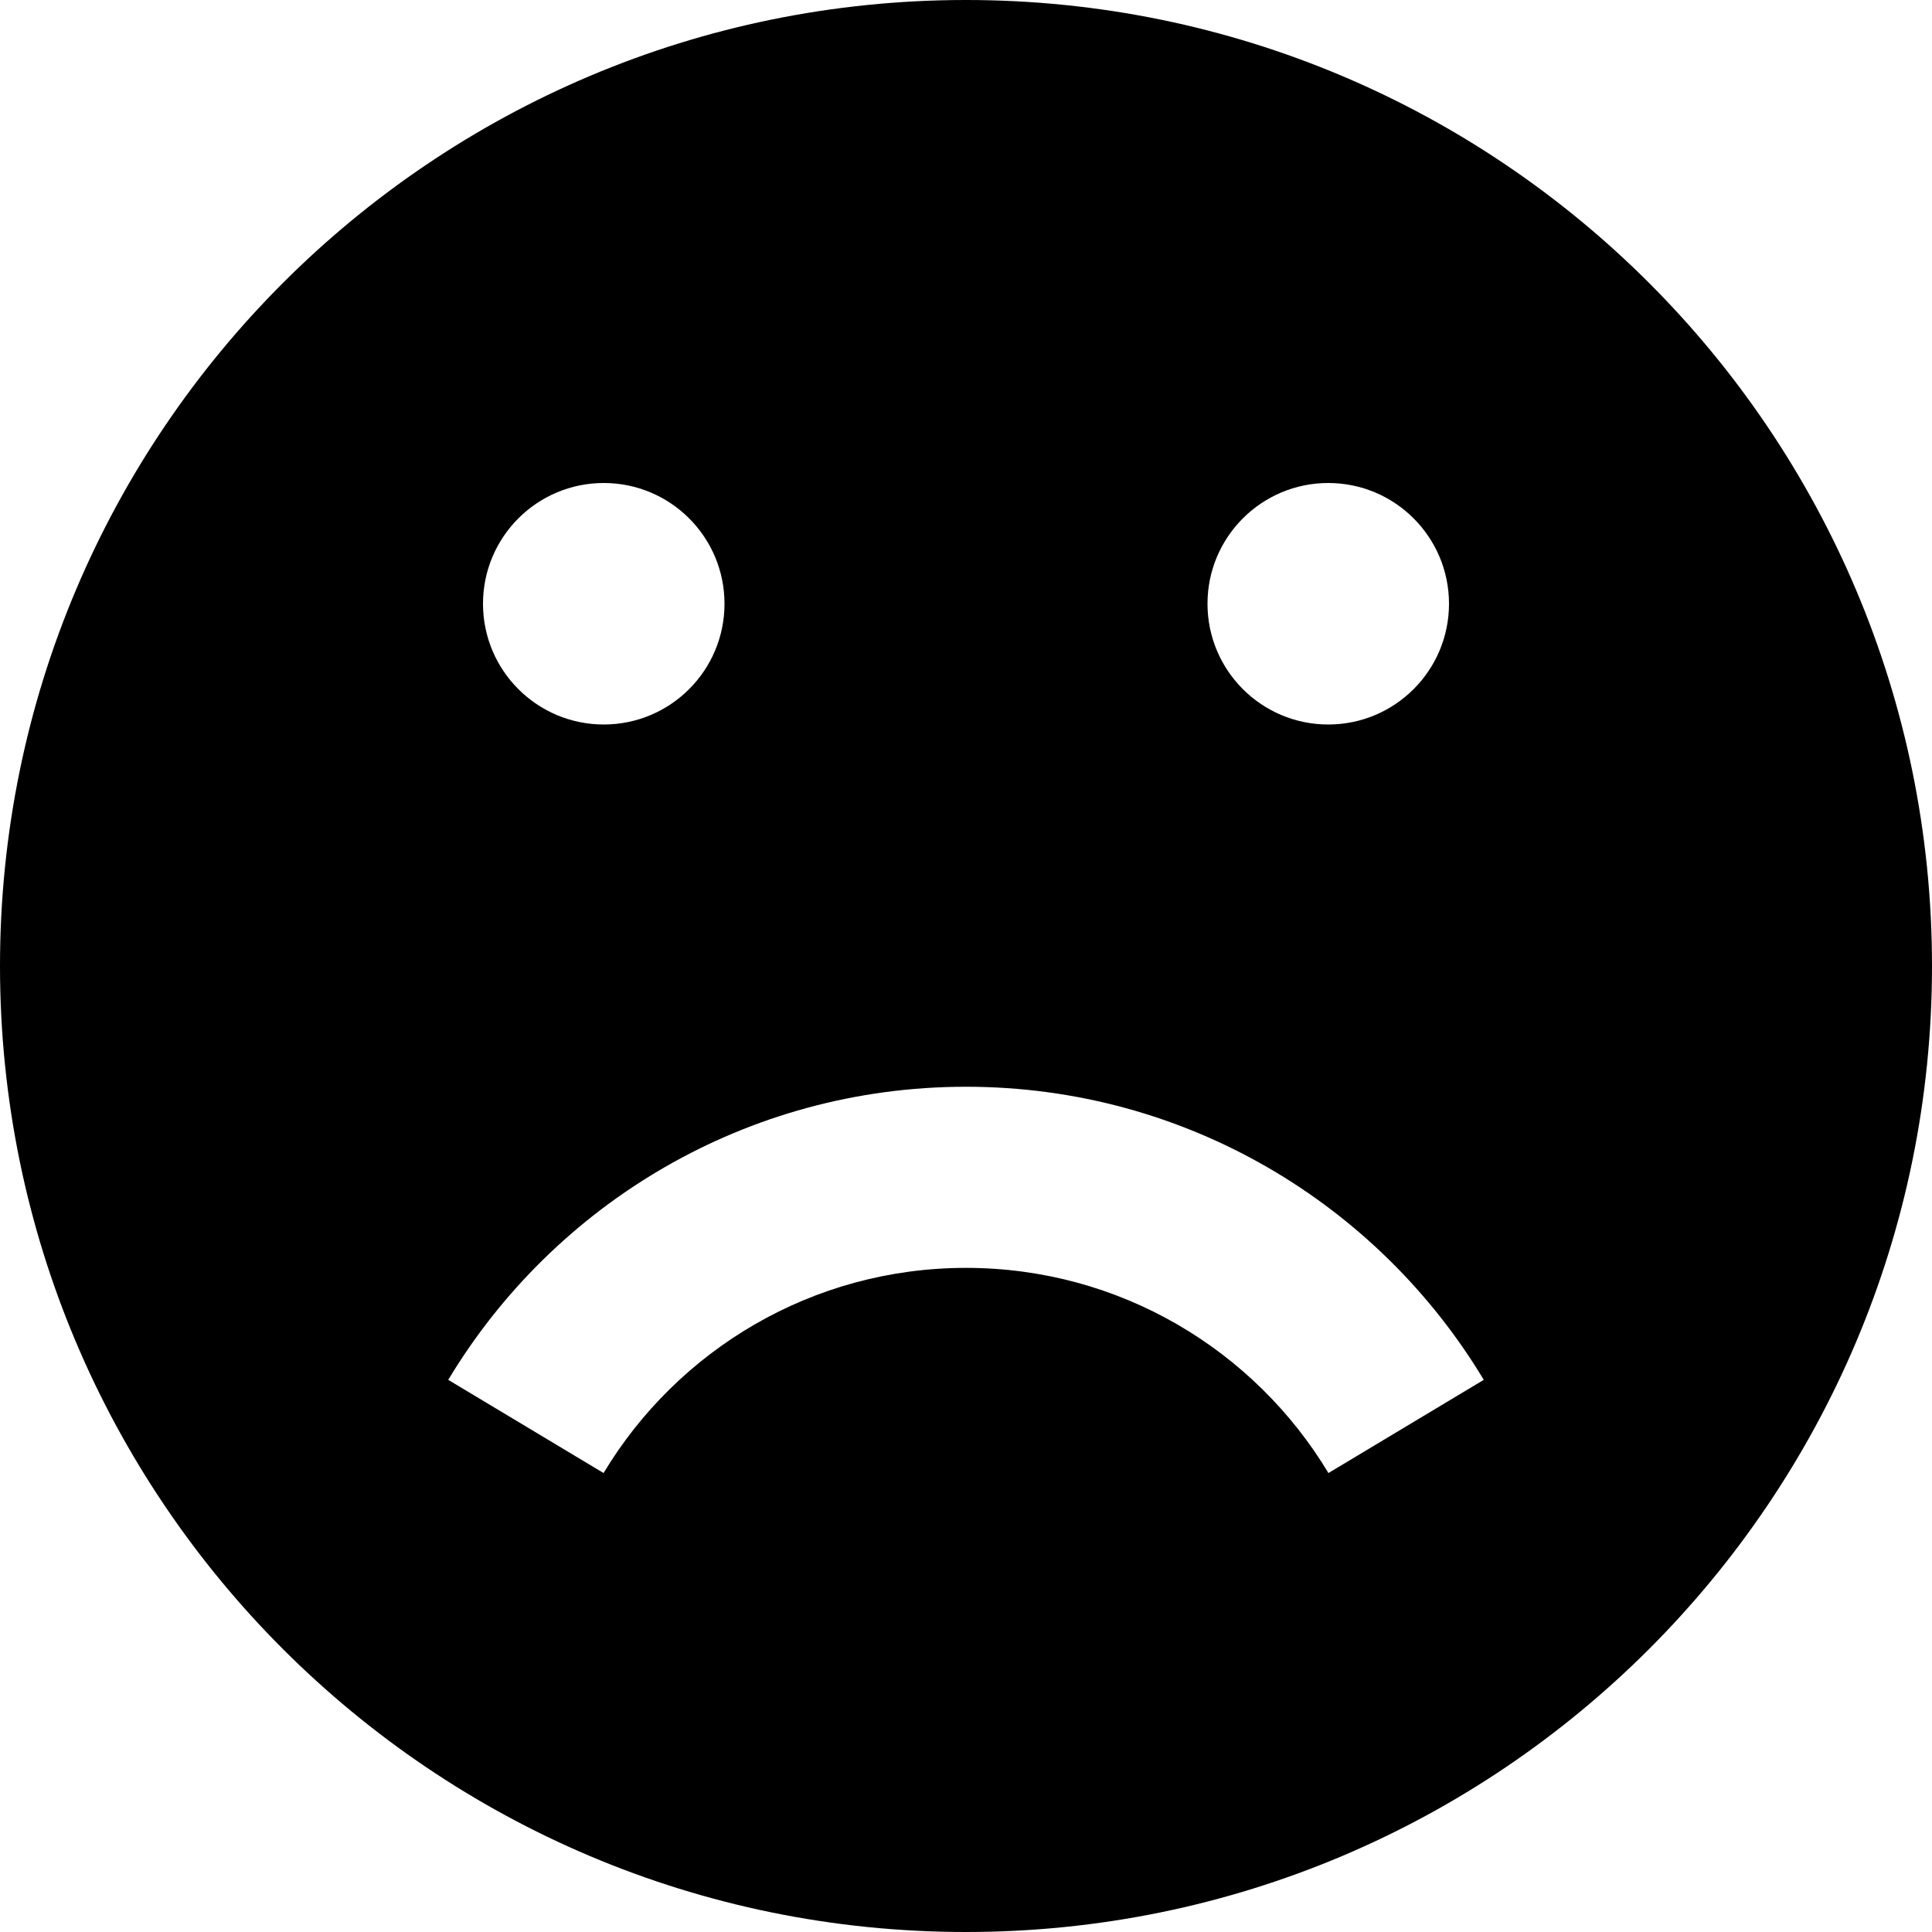 <svg xmlns="http://www.w3.org/2000/svg" viewBox="0 0 512 512"><path d="M256 0c-141.385 0-256 114.615-256 256s114.615 256 256 256 256-114.615 256-256-114.615-256-256-256zm96 128c17.673 0 32 14.327 32 32s-14.327 32-32 32-32-14.327-32-32 14.327-32 32-32zm-192 0c17.673 0 32 14.327 32 32s-14.327 32-32 32-32-14.327-32-32 14.327-32 32-32zm192.049 262.37c-19.587-32.574-55.272-54.37-96.049-54.37-40.778 0-76.462 21.796-96.049 54.37l-41.164-24.698c27.98-46.535 78.958-77.672 137.213-77.672 58.254 0 109.232 31.137 137.213 77.672l-41.164 24.698z"/></svg>